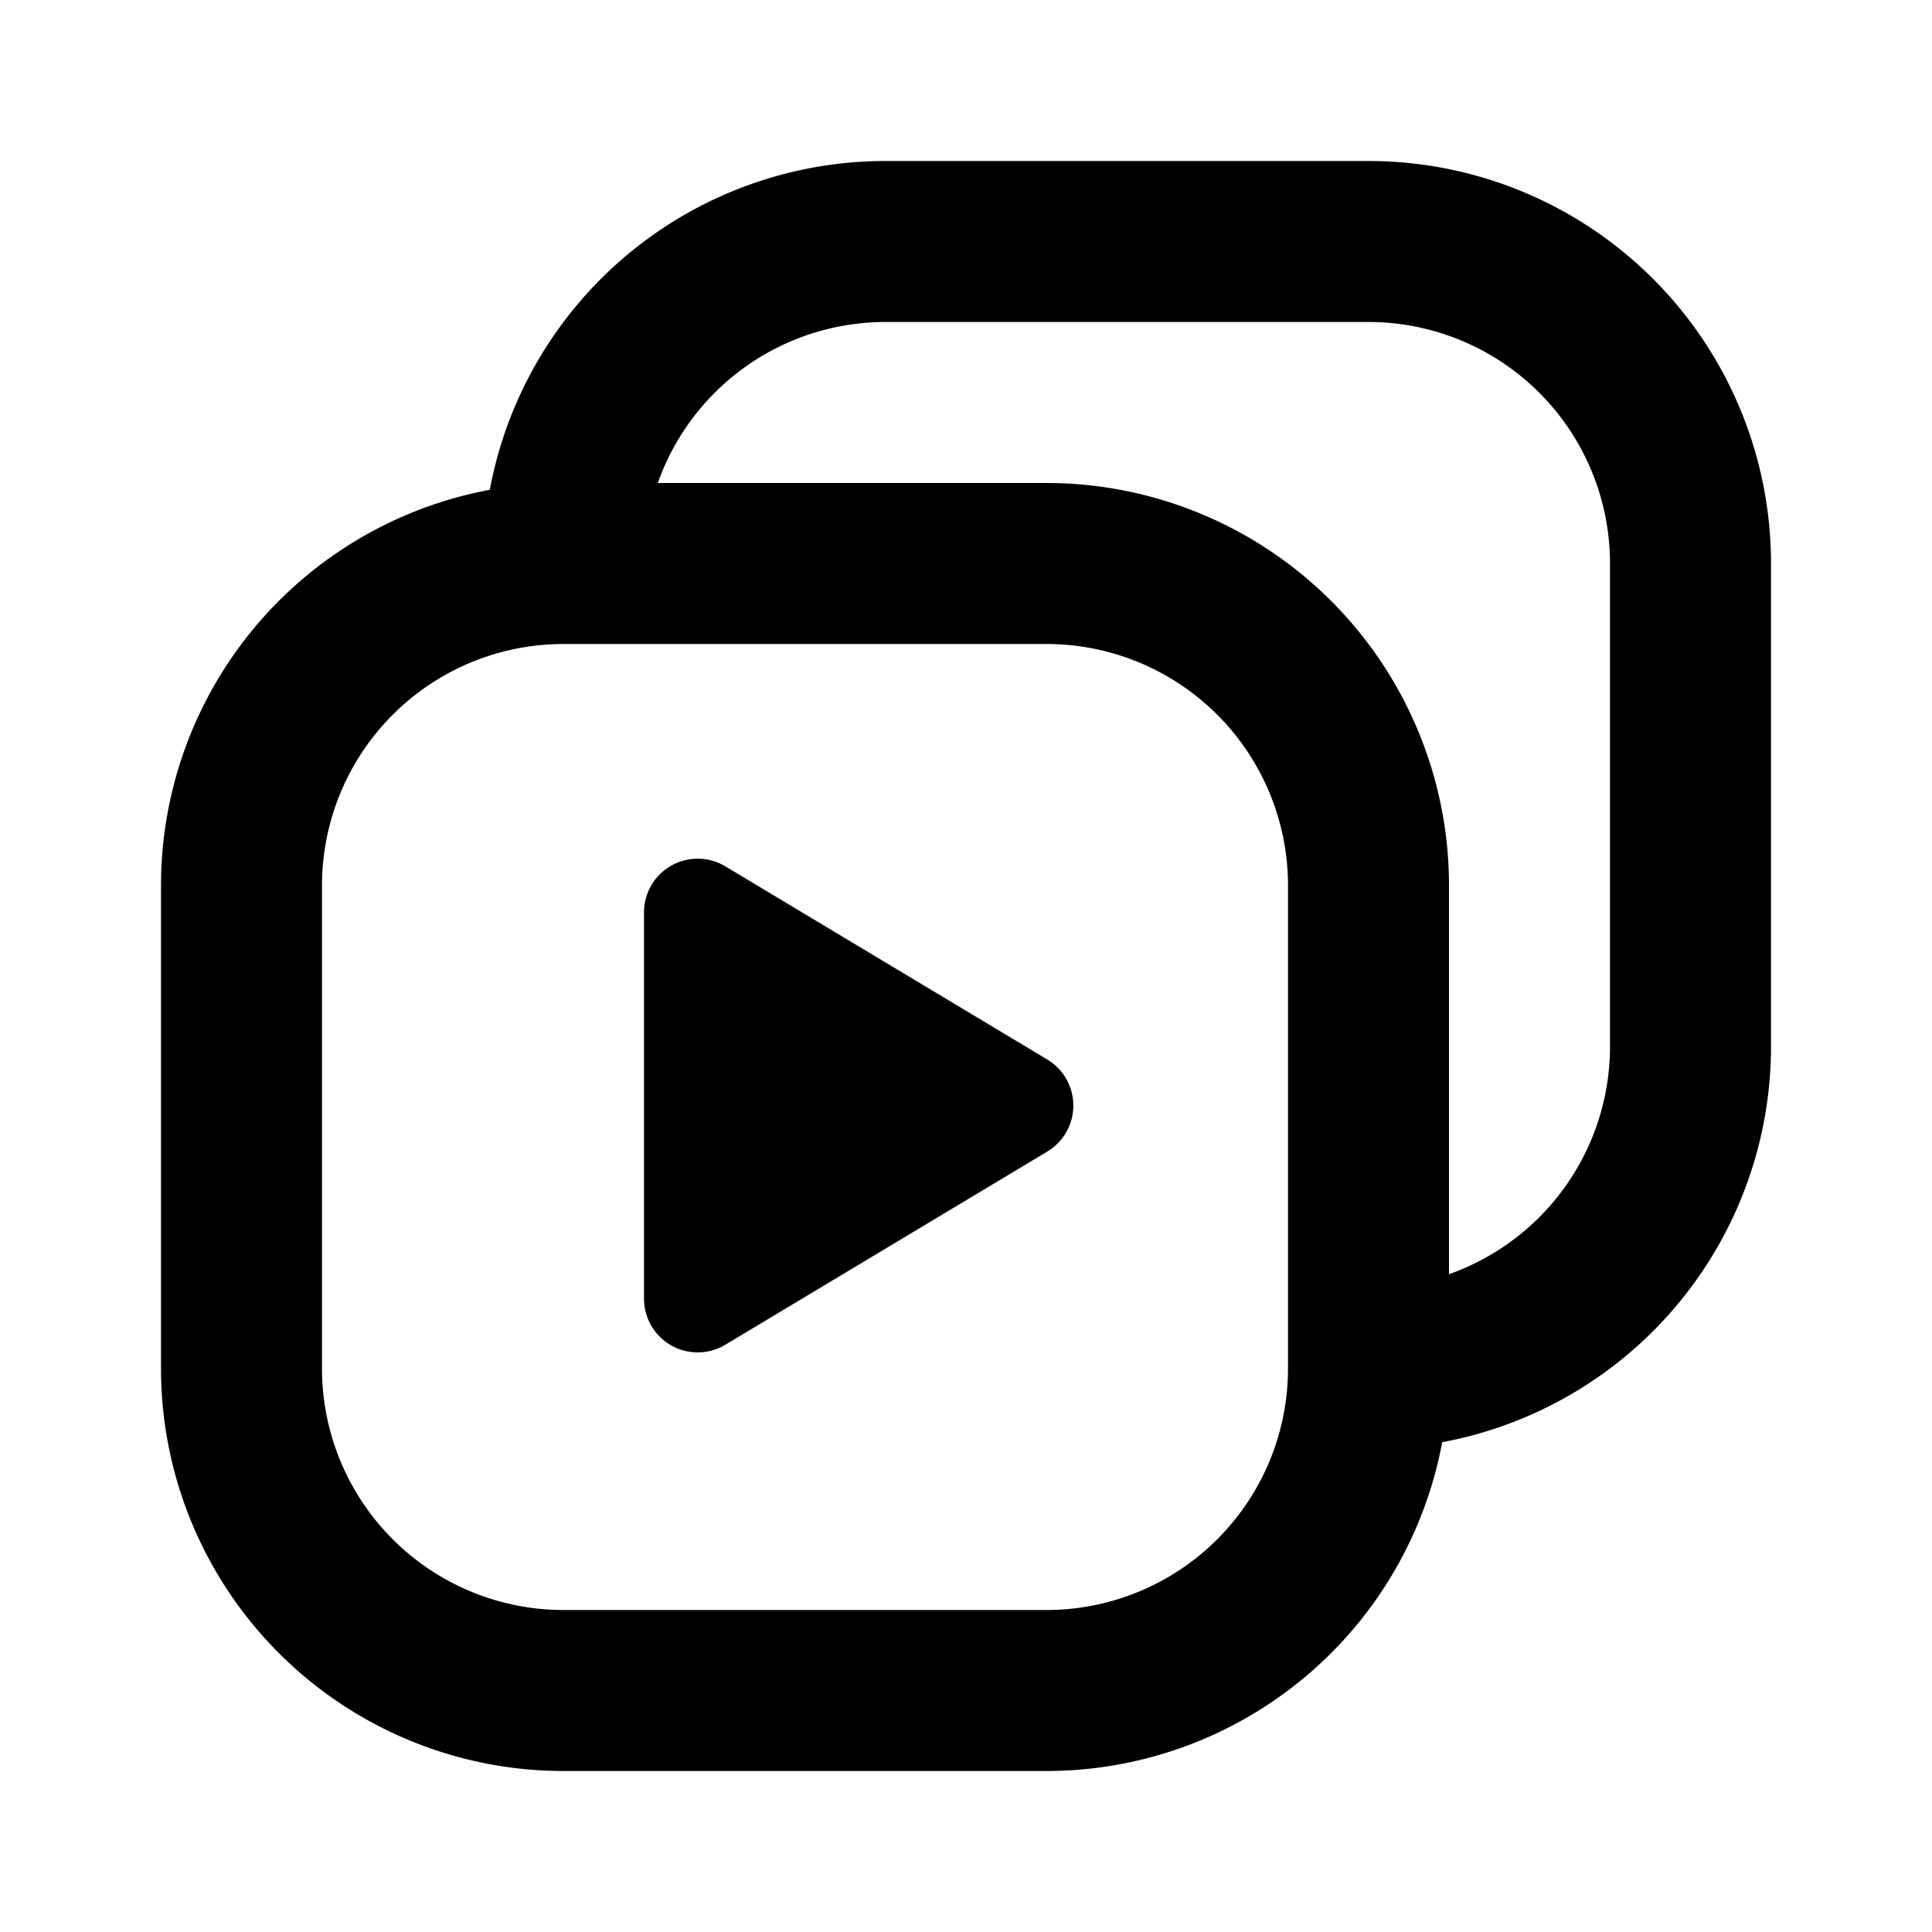 <svg width="36" height="36" viewBox="0 0 36 36" fill="none" xmlns="http://www.w3.org/2000/svg">
    <path d="M25.5 25.5v-9a6 6 0 0 0-6-6h-9m15 15a6 6 0 0 1-6 6h-9a6 6 0 0 1-6-6v-9a6 6 0 0 1 6-6m15 15a6 6 0 0 0 6-6v-9a6 6 0 0 0-6-6h-9a6 6 0 0 0-6 6" stroke="#000" stroke-width="3" stroke-linecap="round" stroke-linejoin="round"/>
    <path d="m13 17 6 3.6-6 3.6V17z" fill="#000" stroke="#000" stroke-width="2" stroke-linecap="round" stroke-linejoin="round"/>
</svg>
